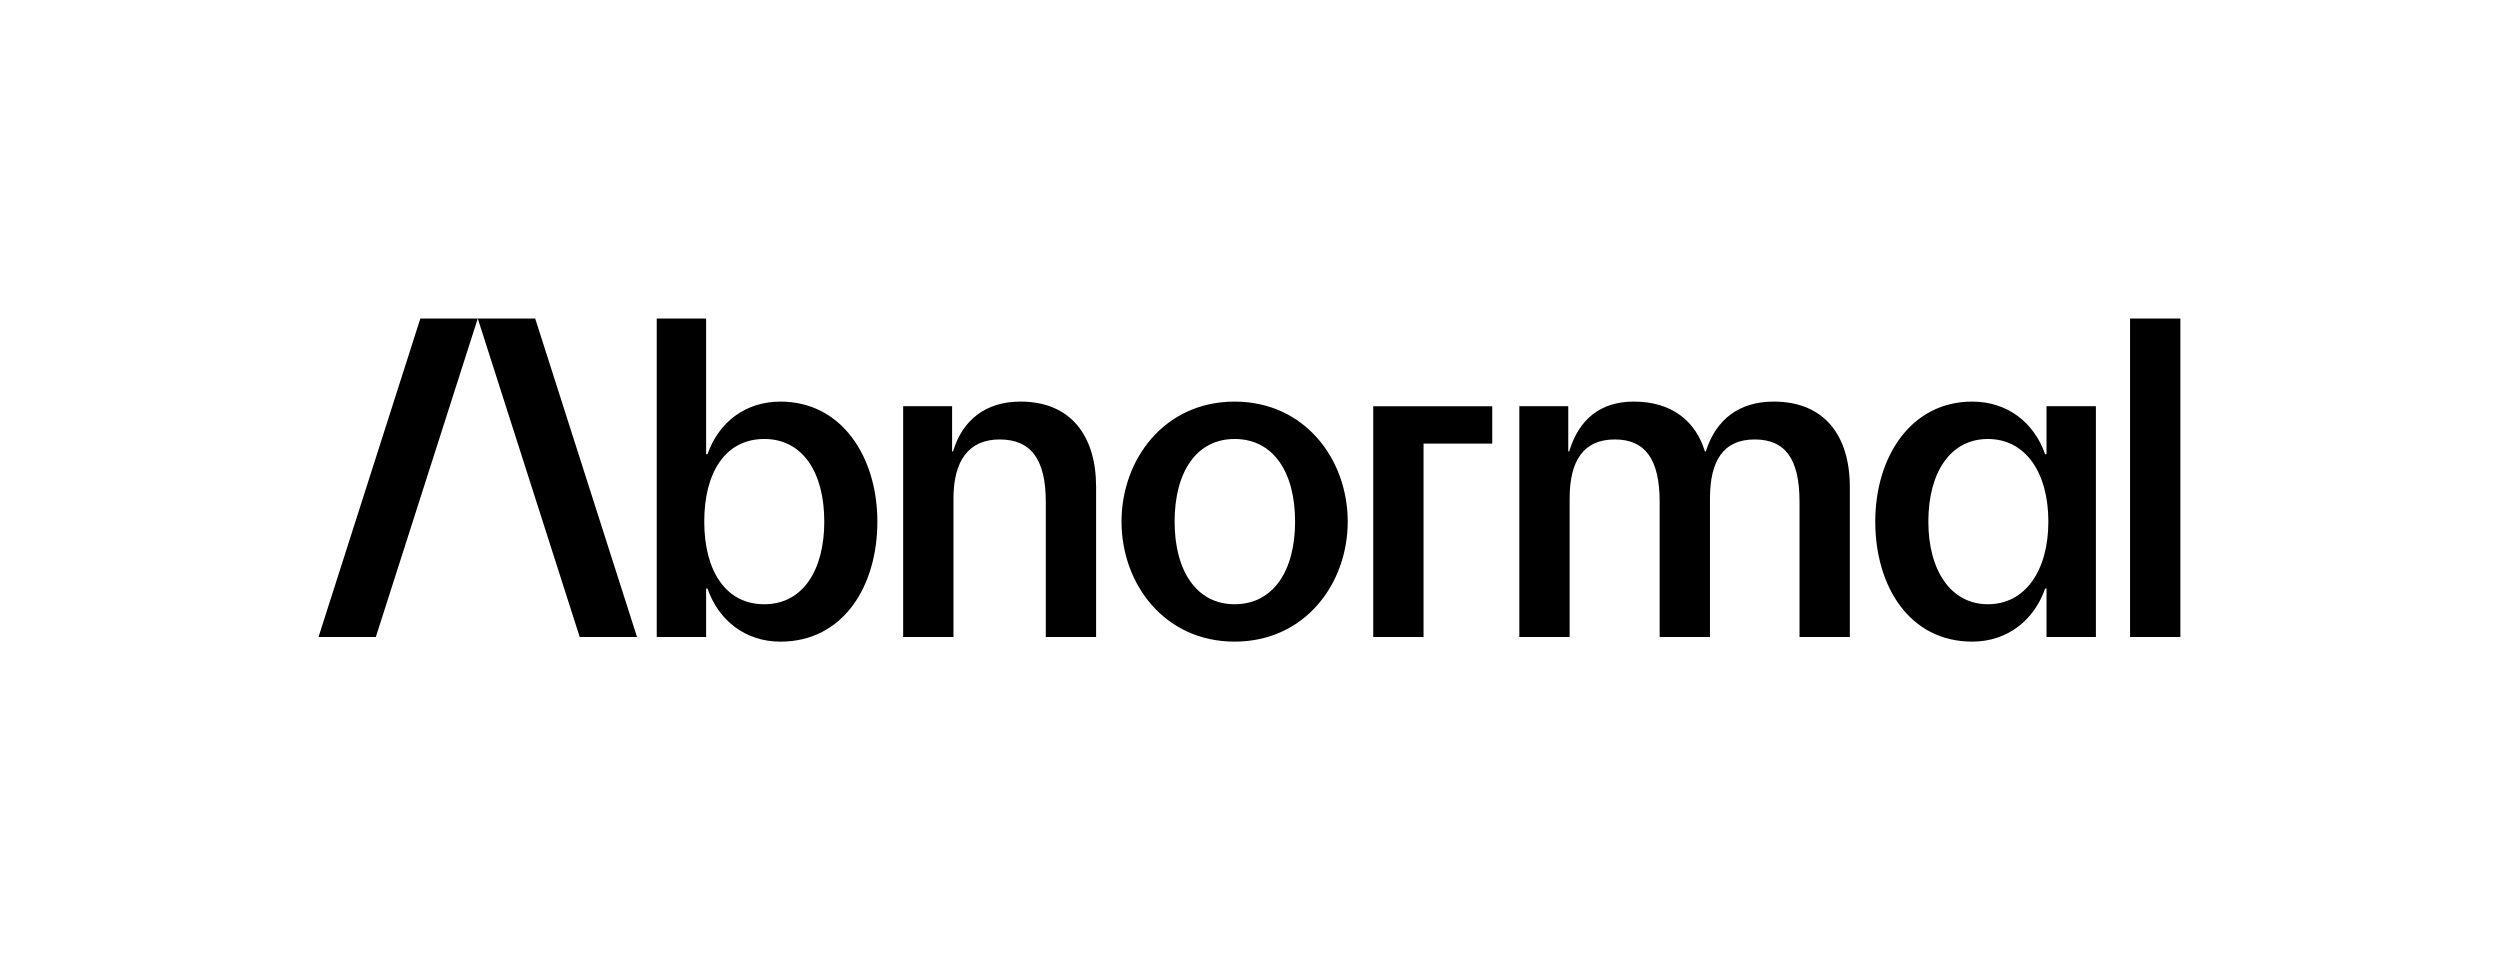 <?xml version="1.0" standalone="no"?>
<!DOCTYPE svg PUBLIC "-//W3C//DTD SVG 1.1//EN" "http://www.w3.org/Graphics/SVG/1.1/DTD/svg11.dtd">
<svg xmlns="http://www.w3.org/2000/svg" xmlns:xlink="http://www.w3.org/1999/xlink" version="1.1" id="Layer_1" x="0px" y="0px" width="1920" height="734.34" viewBox="0 0 1920 734.34" style="enable-background:new 0 0 1920 734.34;" xml:space="preserve">
<g>
	<path d="M599.37,308.43c-26.94,0-47.5,15.95-56.01,40.42h-1.06V244.62h-37.93v244.62h37.93v-37.22h1.06   c8.51,24.46,29.07,40.77,56.01,40.77c48.21,0,74.45-42.54,74.45-92.17C673.81,350.97,646.52,308.43,599.37,308.43z M586.96,464.06   c-29.78,0-46.09-25.88-46.09-63.46c0-37.93,16.31-63.46,46.09-63.46c29.42,0,46.09,25.53,46.09,63.46   C633.04,438.18,616.38,464.06,586.96,464.06z M411.02,244.62l78.22,244.62h-44.01l-78.3-244.62H411.02z M841.81,374.02v115.22   h-38.64V385.36c0-32.97-11.7-47.86-35.45-47.86c-23.75,0-35.45,16.31-35.45,45.38v106.35h-38.64V311.97h37.58v34.74h0.71   c7.44-24.82,25.88-38.29,51.76-38.29C822.66,308.43,841.81,335.02,841.81,374.02z M322.83,244.62h44.09l-78.3,244.62h-44.01   L322.83,244.62z M1054.64,311.99h91.4v28.71h-52.76v148.53h-38.64V311.99z M1674.53,244.62v244.62h-38.64V244.62H1674.53z    M1571.72,348.85h-1.06c-8.51-24.46-29.07-40.42-56.01-40.42c-47.15,0-74.45,42.54-74.45,92.17c0,49.63,26.24,92.17,74.45,92.17   c26.94,0,47.51-16.31,56.01-40.77h1.06v37.22h37.93V311.97h-37.93V348.85z M1526.7,464.06c-28.36,0-45.73-25.88-45.73-63.46   c0-37.93,17.02-63.46,45.73-63.46c28.72,0,46.44,25.53,46.44,63.46C1573.14,438.18,1555.42,464.06,1526.7,464.06z M948.19,308.43   c-53.89,0-86.86,44.31-86.86,92.17c0,47.86,32.97,92.17,86.86,92.17c53.89,0,86.86-44.31,86.86-92.17   C1035.05,352.74,1002.08,308.43,948.19,308.43z M948.19,464.06c-29.42,0-46.09-25.88-46.09-63.46c0-37.93,16.66-63.46,46.09-63.46   c29.78,0,46.44,25.53,46.44,63.46C994.63,438.18,977.97,464.06,948.19,464.06z M1420.67,374.02v115.22h-38.64V385.36   c0-32.97-10.99-47.86-34.39-47.86c-24.11,0-34.39,16.31-34.39,45.38v106.35h-38.64V385.36c0-32.97-11.35-47.86-34.39-47.86   c-24.11,0-34.74,16.31-34.74,45.38v106.35h-38.64V311.97h37.58v34.74h0.71c7.44-24.82,24.11-38.29,49.63-38.29   c29.07,0,47.51,14.89,54.6,38.29h0.71c7.8-24.82,25.88-38.29,52.11-38.29C1401.53,308.43,1420.67,335.02,1420.67,374.02z"/>
</g>
</svg>